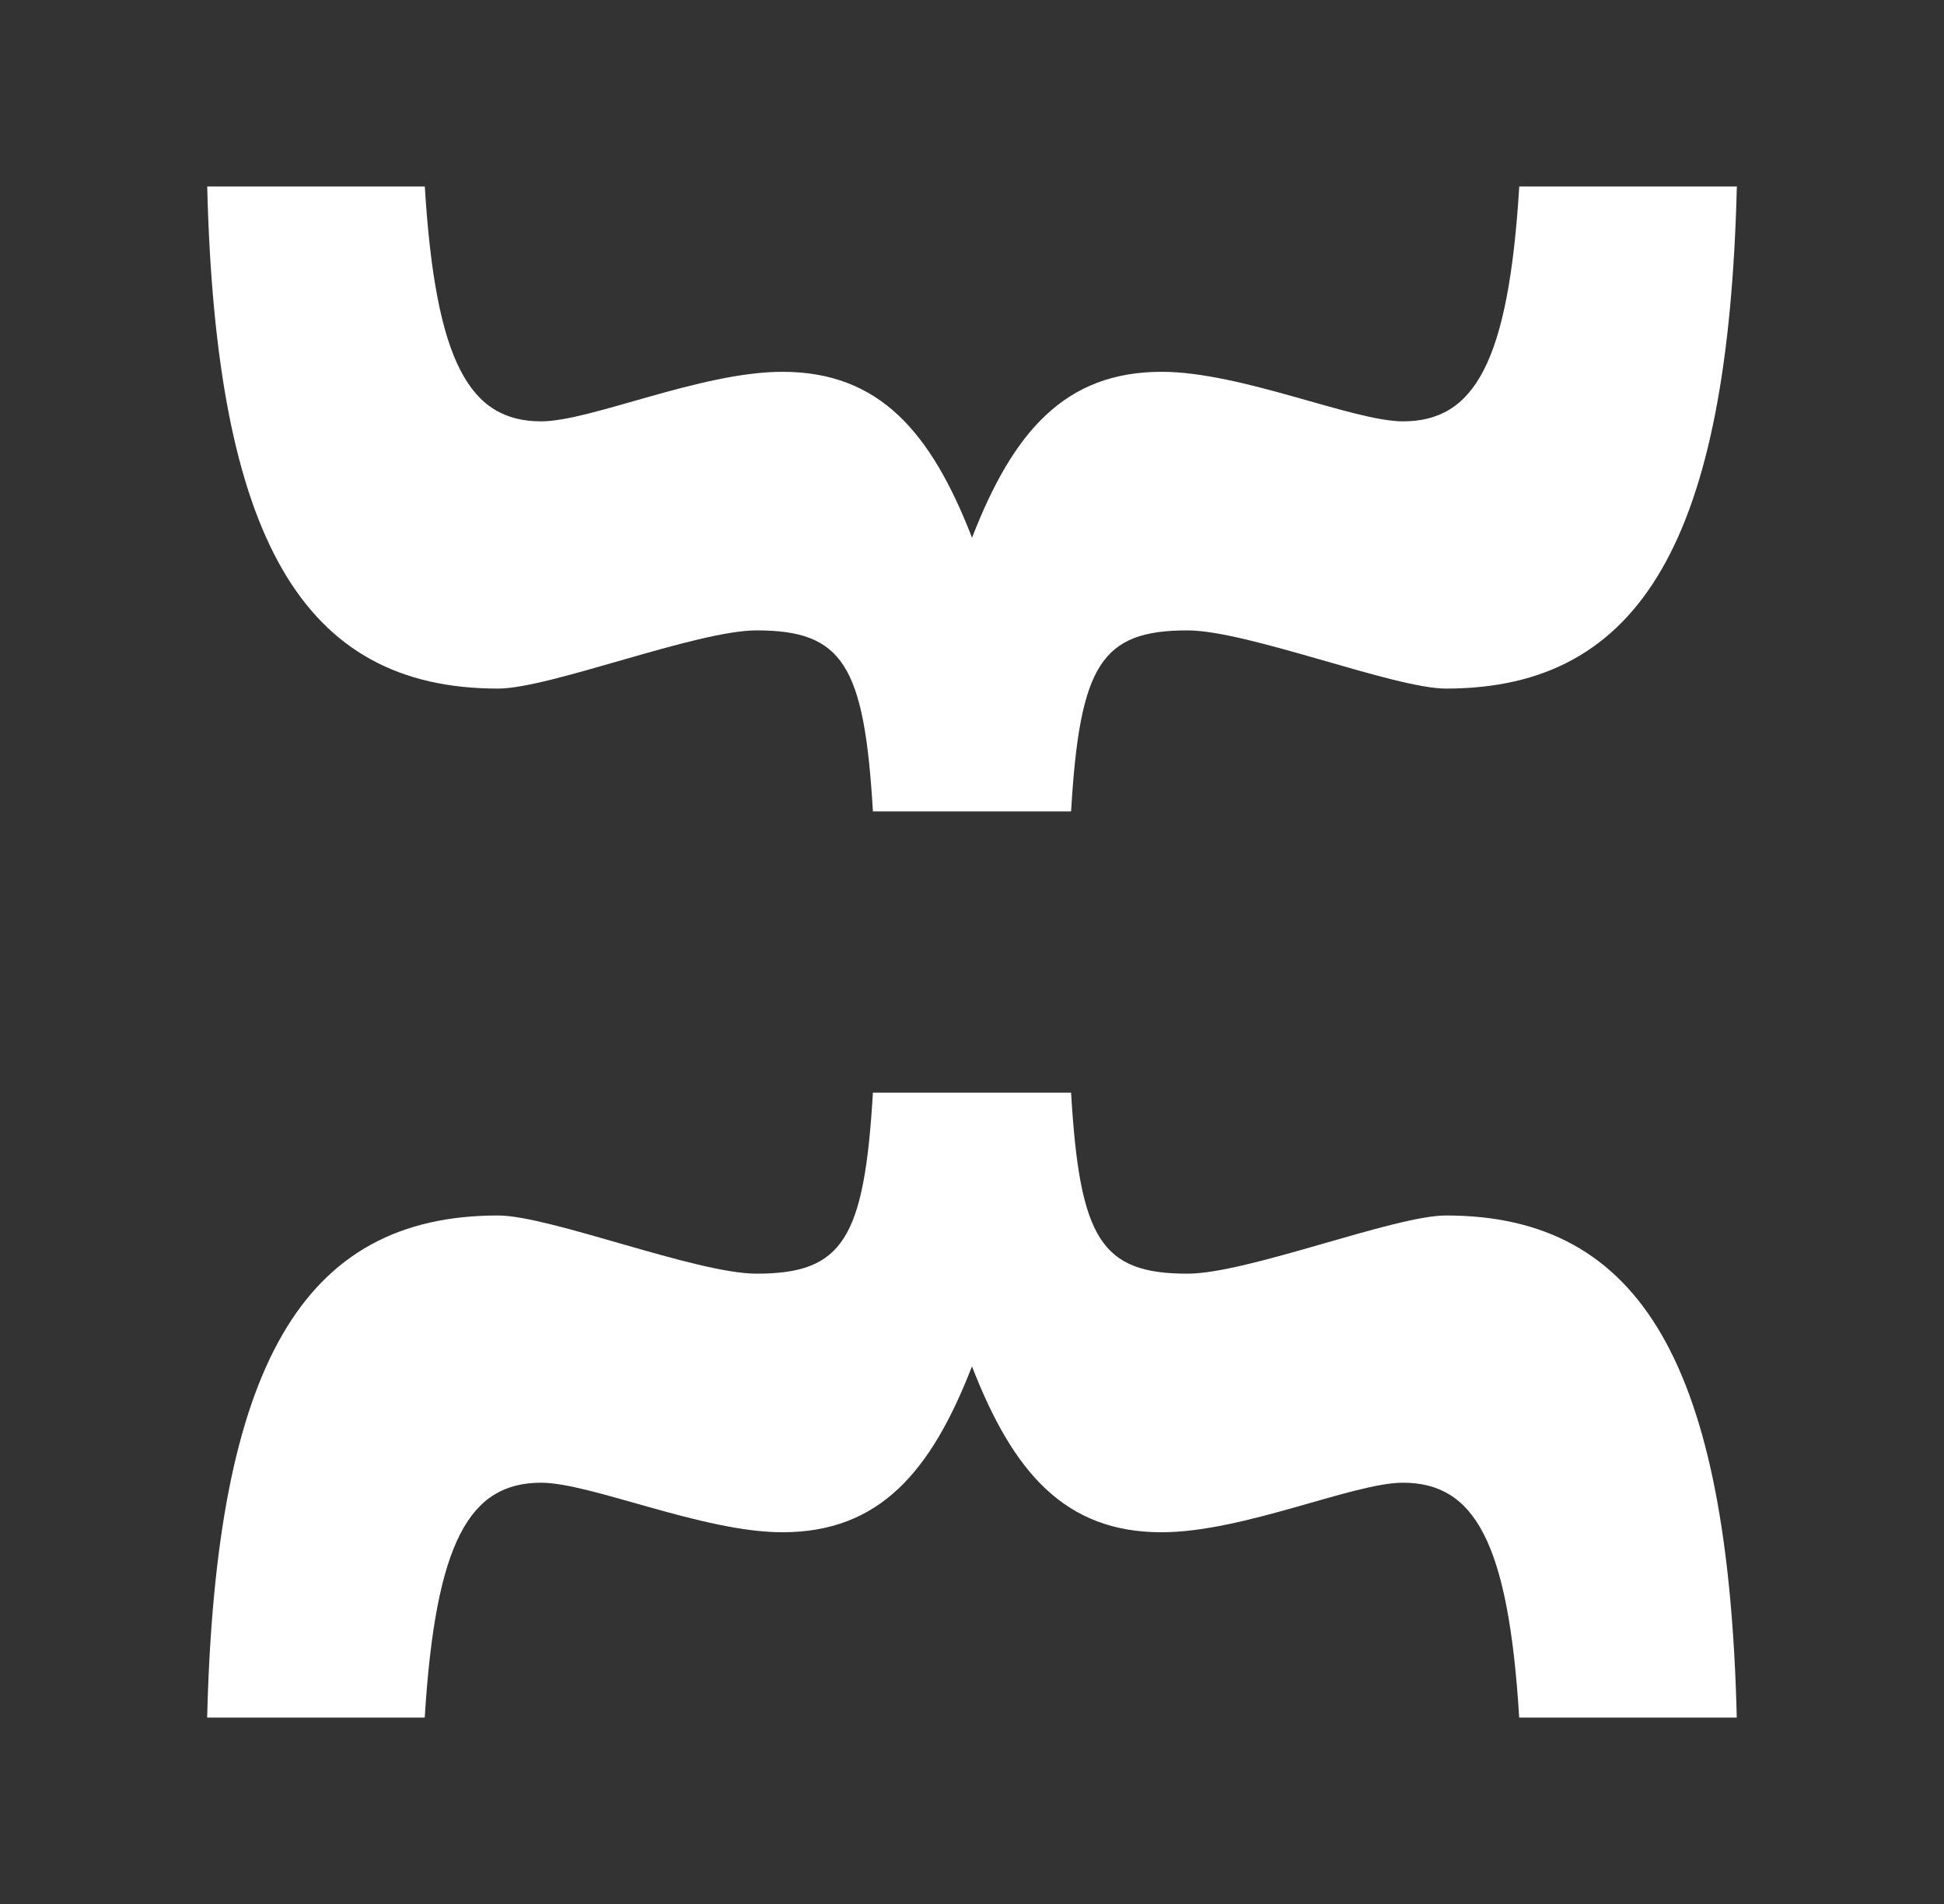 <?xml version="1.0" encoding="UTF-8"?>
<svg id="Layer_1" data-name="Layer 1" xmlns="http://www.w3.org/2000/svg" viewBox="0 0 339.51 332.46">
  <rect x="0" y="0" width="339.51" height="332.46" fill="#333333" stroke="none"/>
  <defs>
    <style>
      .cls-1 {
        fill: #fff;
      }
    </style>
  </defs>
  <path class="cls-1" d="M252.53,120.23c-9.03,0-34.61-10.16-45.15-10.16-15.05,0-18.81,6.02-20.32,31.61h-34.61c-1.5-25.59-5.27-31.61-20.32-31.61-10.53,0-36.12,10.16-45.15,10.16-34.24,0-49.29-26.34-50.79-87.67h38c1.88,30.85,7.9,41.01,20.32,41.01,8.65,0,27.84-8.65,42.14-8.65,16.93,0,25.96,10.53,33.11,28.97,7.15-18.44,16.18-28.97,33.11-28.97,13.92,0,33.48,8.65,42.14,8.65,12.42,0,18.44-10.16,20.32-41.01h38c-1.51,61.33-16.56,87.67-50.8,87.67Z"/>
  <path class="cls-1" d="M86.98,212.23c9.03,0,34.61,10.16,45.15,10.16,15.05,0,18.81-6.02,20.32-31.61h34.61c1.5,25.59,5.27,31.61,20.32,31.61,10.53,0,36.12-10.16,45.15-10.16,34.24,0,49.29,26.34,50.79,87.67h-38c-1.88-30.85-7.9-41.01-20.32-41.01-8.65,0-27.84,8.65-42.14,8.65-16.93,0-25.96-10.53-33.11-28.97-7.15,18.44-16.18,28.97-33.11,28.97-13.92,0-33.48-8.65-42.14-8.65-12.42,0-18.44,10.16-20.32,41.01h-38c1.51-61.33,16.56-87.67,50.8-87.67Z"/>
</svg>